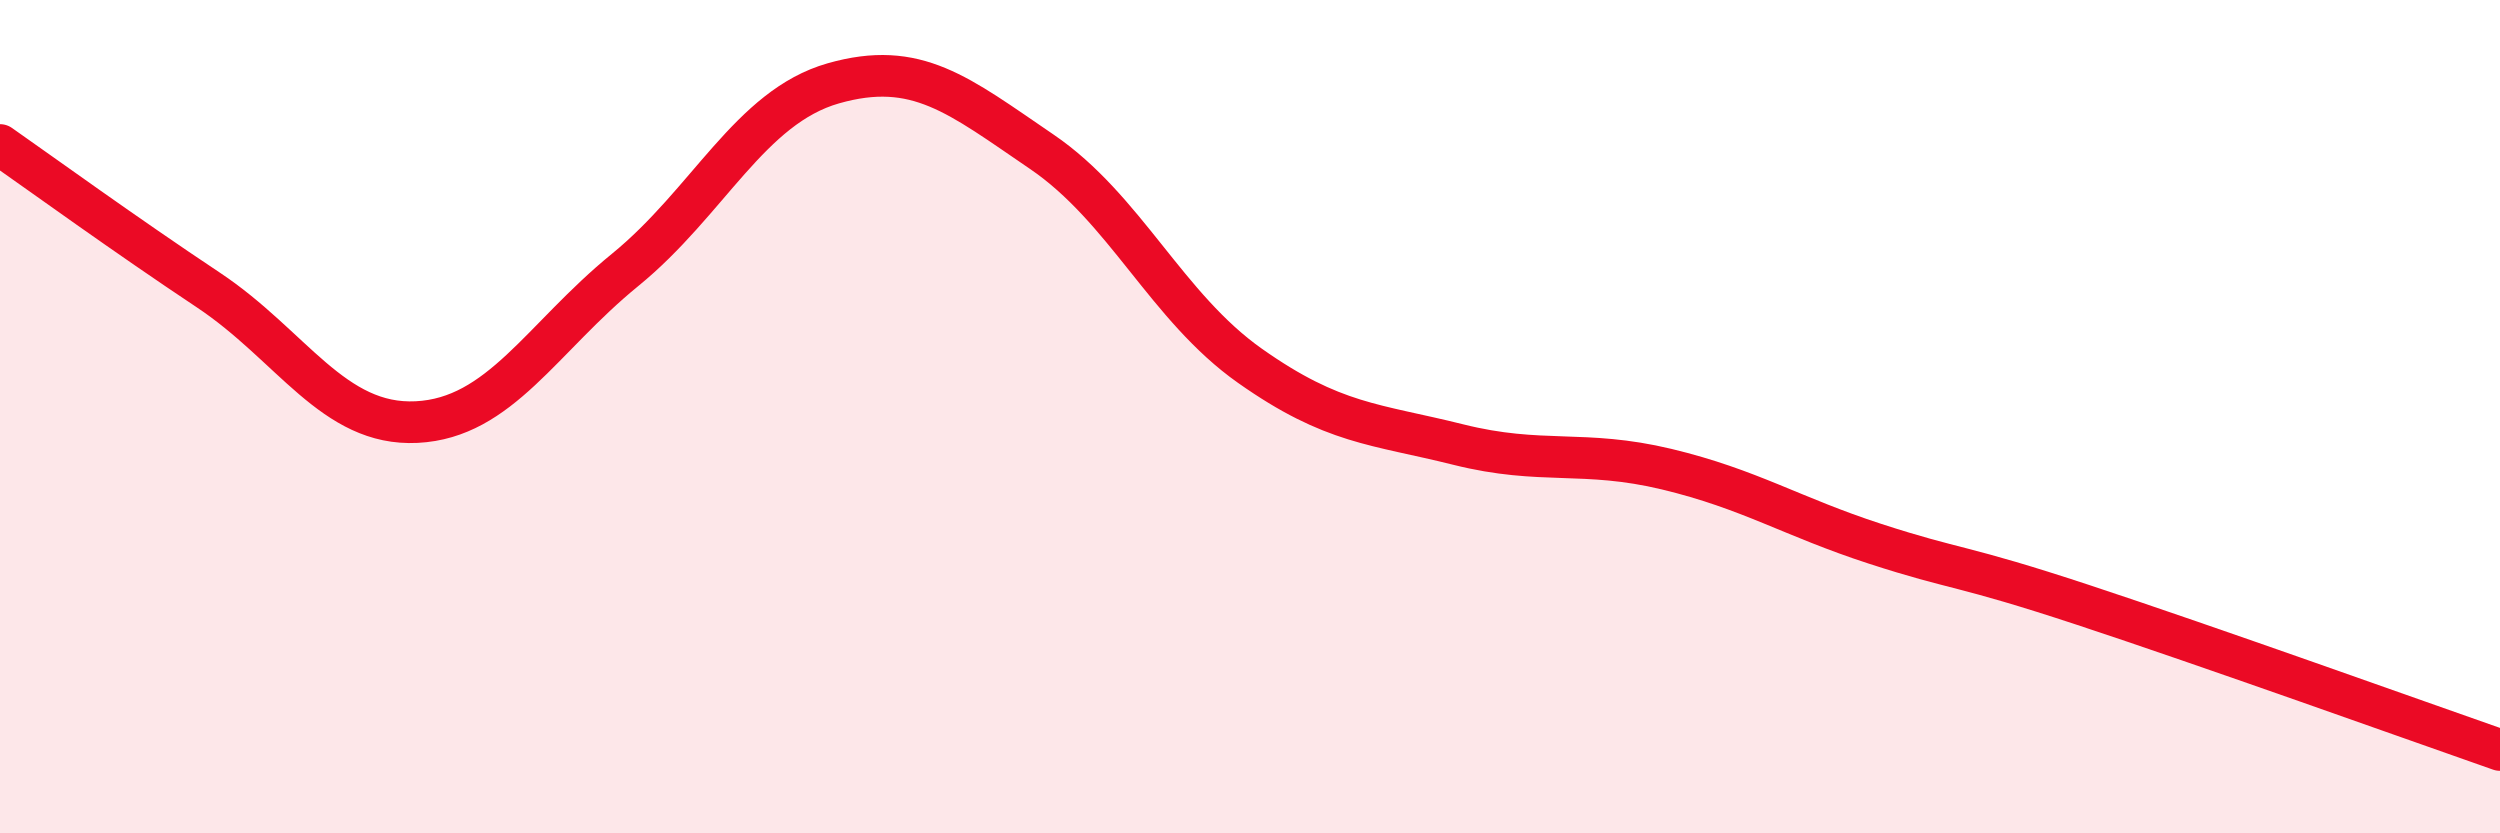 
    <svg width="60" height="20" viewBox="0 0 60 20" xmlns="http://www.w3.org/2000/svg">
      <path
        d="M 0,3.48 C 1,4.18 3,5.63 5,6.96 C 7,8.29 8,10.23 10,10.13 C 12,10.03 13,8.11 15,6.48 C 17,4.85 18,2.57 20,2 C 22,1.43 23,2.28 25,3.64 C 27,5 28,7.37 30,8.78 C 32,10.19 33,10.17 35,10.67 C 37,11.17 38,10.78 40,11.26 C 42,11.74 43,12.4 45,13.05 C 47,13.7 47,13.53 50,14.52 C 53,15.51 58,17.3 60,18L60 20L0 20Z"
        fill="#EB0A25"
        opacity="0.1"
        stroke-linecap="round"
        stroke-linejoin="round"
      />
      <path
        d="M 0,3.48 C 1,4.18 3,5.63 5,6.96 C 7,8.29 8,10.23 10,10.13 C 12,10.03 13,8.11 15,6.48 C 17,4.85 18,2.57 20,2 C 22,1.43 23,2.28 25,3.64 C 27,5 28,7.37 30,8.78 C 32,10.19 33,10.17 35,10.67 C 37,11.17 38,10.78 40,11.26 C 42,11.74 43,12.4 45,13.05 C 47,13.7 47,13.53 50,14.52 C 53,15.51 58,17.3 60,18"
        stroke="#EB0A25"
        stroke-width="1"
        fill="none"
        stroke-linecap="round"
        stroke-linejoin="round"
      />
    </svg>
  
